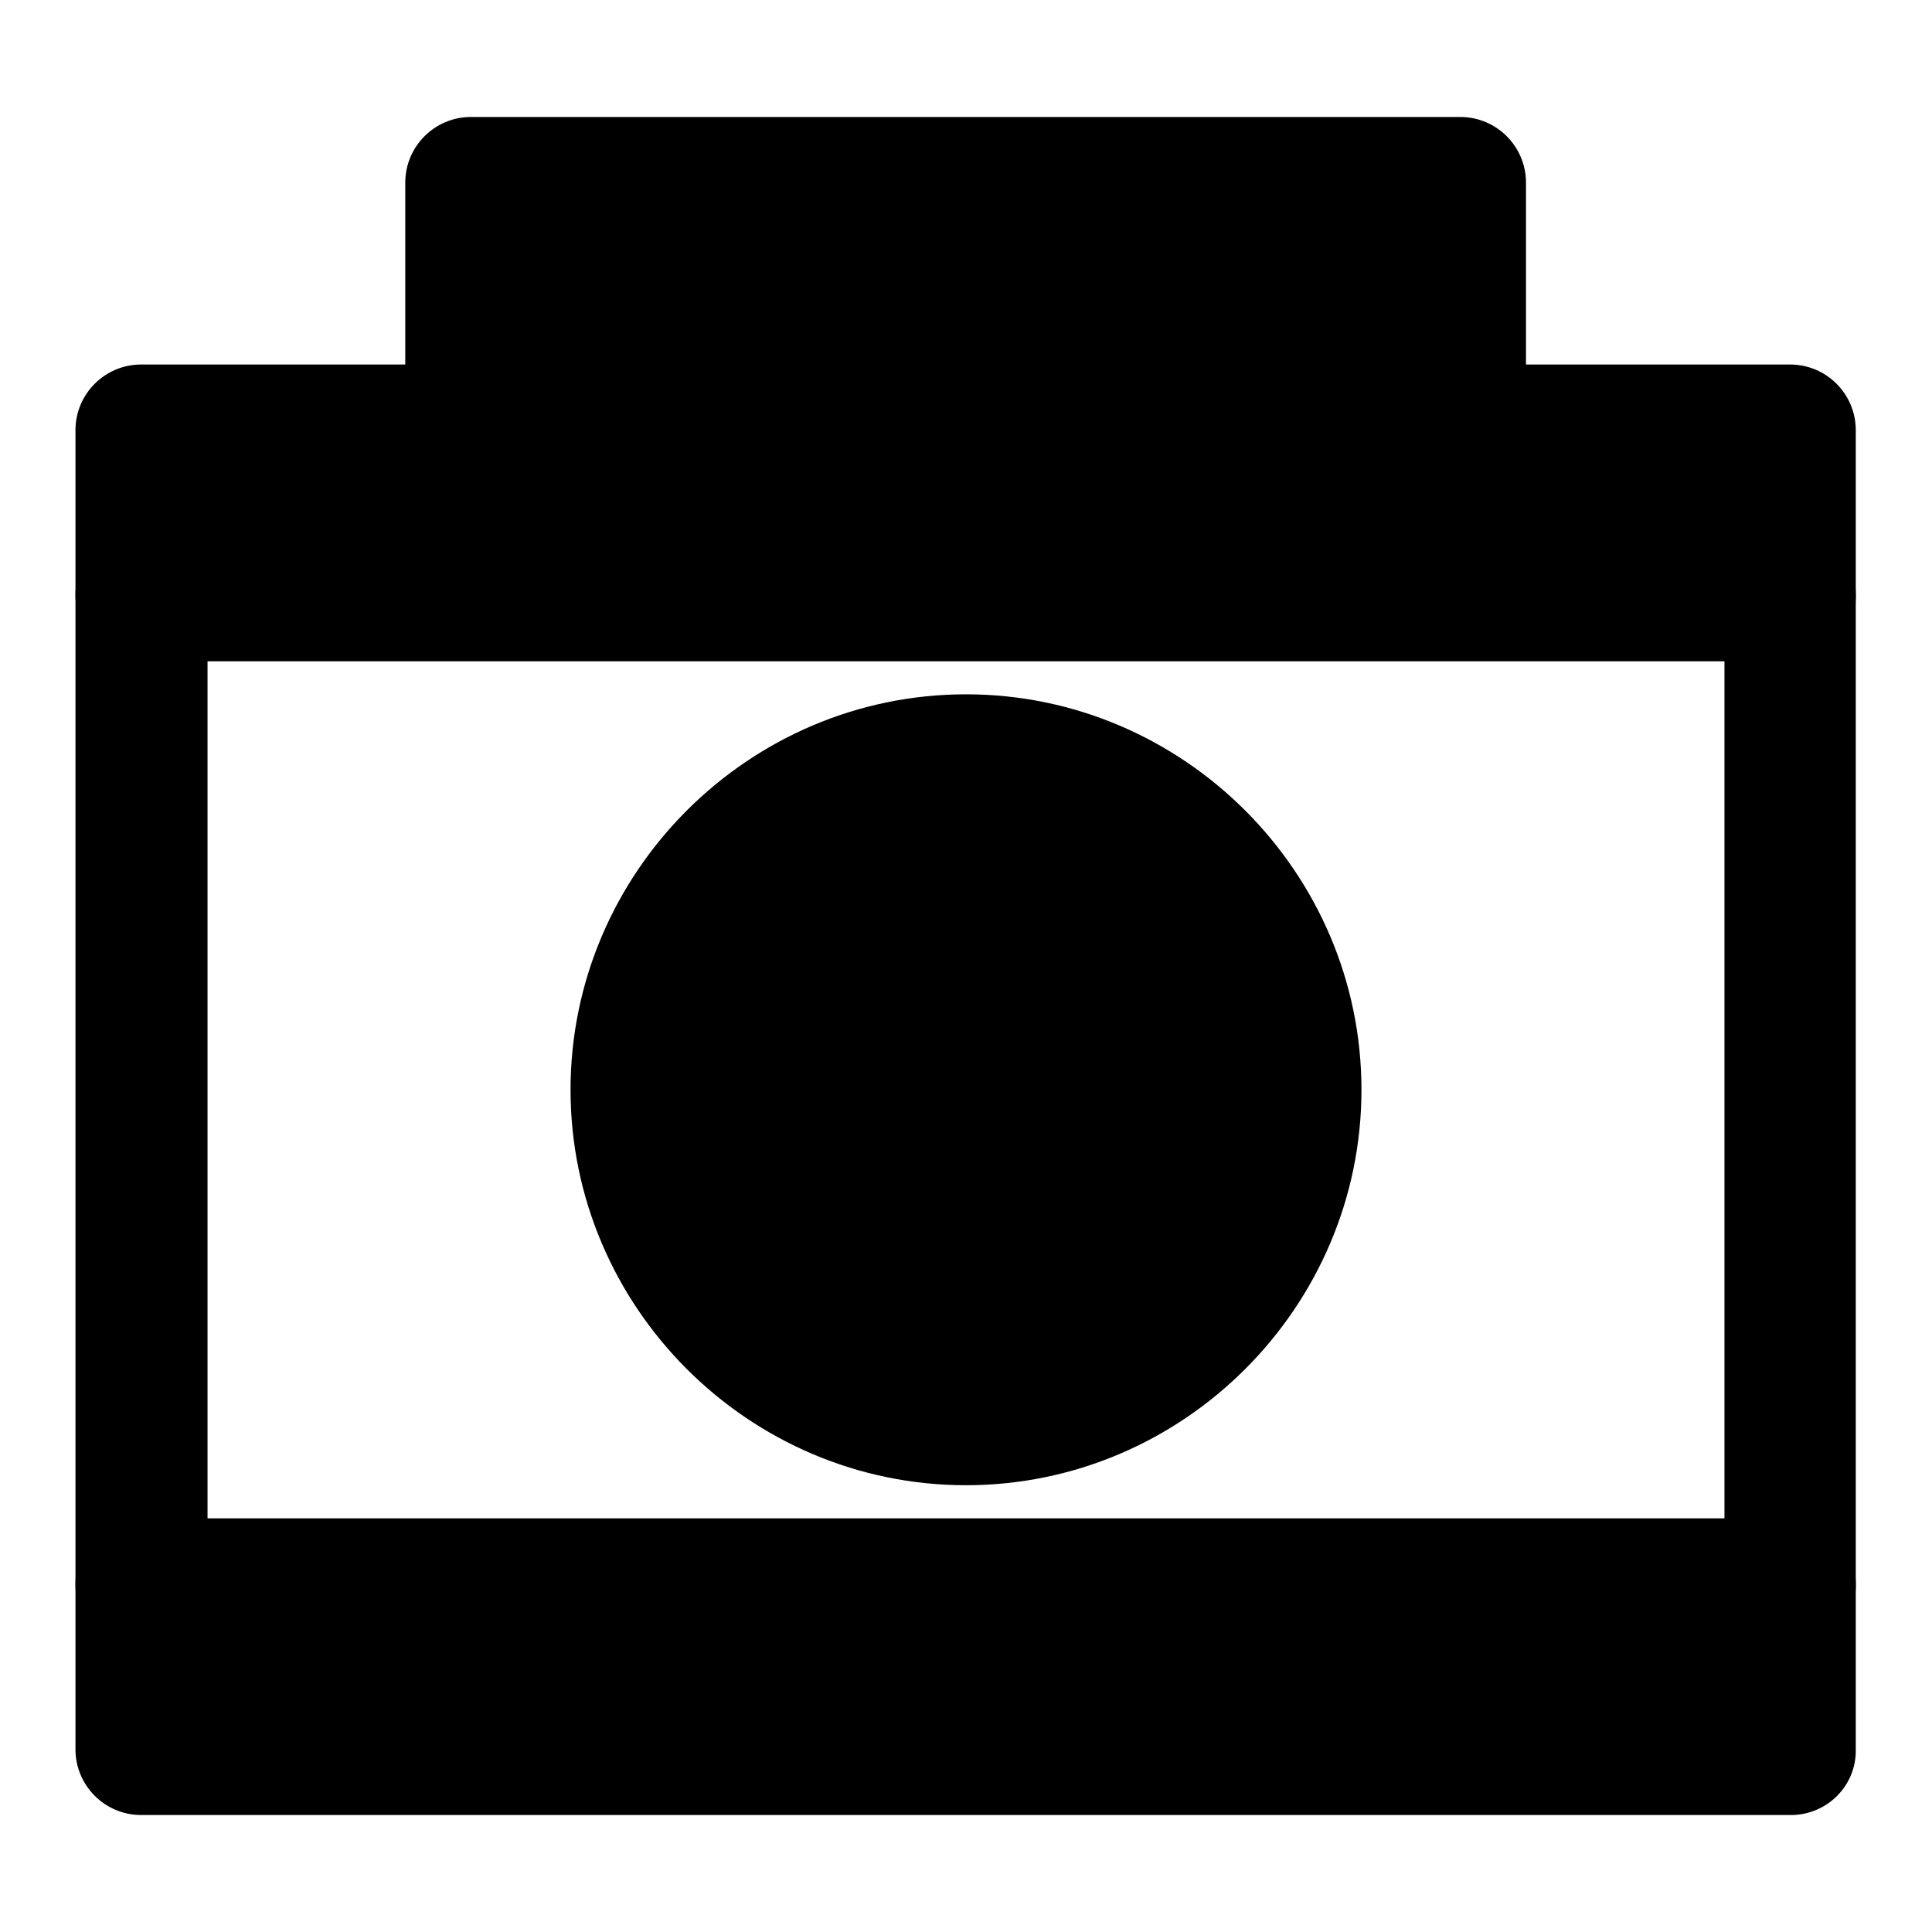 <?xml version="1.0" encoding="utf-8"?>
<!-- Svg Vector Icons : http://www.onlinewebfonts.com/icon -->
<!DOCTYPE svg PUBLIC "-//W3C//DTD SVG 1.1//EN" "http://www.w3.org/Graphics/SVG/1.1/DTD/svg11.dtd">
<svg version="1.1" xmlns="http://www.w3.org/2000/svg" xmlns:xlink="http://www.w3.org/1999/xlink" x="0px" y="0px" viewBox="0 0 256 256" enable-background="new 0 0 256 256" xml:space="preserve">
<g> <path fill="#000000" d="M18.7,209.9h218.5v21.9H18.7V209.9z"/> <path fill="#000000" d="M237.3,240.5H18.7c-4.8,0-8.7-3.9-8.7-8.7v-21.9c0-4.8,3.9-8.7,8.7-8.7h218.5c4.8,0,8.7,3.9,8.7,8.7v21.9 C246,236.6,242.1,240.5,237.3,240.5L237.3,240.5z M27.5,223.1h201v-4.4h-201V223.1L27.5,223.1z"/> <path fill="#000000" d="M18.7,57h218.5v21.9H18.7V57z"/> <path fill="#000000" d="M237.3,87.6H18.7c-4.8,0-8.7-3.9-8.7-8.7V57c0-4.8,3.9-8.7,8.7-8.7h218.5c4.8,0,8.7,3.9,8.7,8.7v21.9 C246,83.6,242.1,87.6,237.3,87.6L237.3,87.6z M27.5,70.1h201v-4.4h-201V70.1L27.5,70.1z"/> <path fill="#000000" d="M237.3,218.7H18.7c-4.8,0-8.7-3.9-8.7-8.7V78.8c0-4.8,3.9-8.7,8.7-8.7h218.5c4.8,0,8.7,3.9,8.7,8.7v131.1 C246,214.8,242.1,218.7,237.3,218.7L237.3,218.7z M27.5,201.2h201V87.6h-201V201.2L27.5,201.2z"/> <path fill="#000000" d="M62.4,24.2h131.1V57H62.4V24.2z"/> <path fill="#000000" d="M193.6,65.7H62.4c-4.8,0-8.7-3.9-8.7-8.7V24.2c0-4.8,3.9-8.7,8.7-8.7h131.1c4.8,0,8.7,3.9,8.7,8.7V57 C202.3,61.8,198.4,65.7,193.6,65.7L193.6,65.7z M71.2,48.2h113.6V32.9H71.2V48.2z"/> <path fill="#000000" d="M84.3,144.4c0,24.1,19.5,43.7,43.7,43.7s43.7-19.5,43.7-43.7c0,0,0,0,0,0c0-24.1-19.6-43.7-43.7-43.7 S84.3,120.3,84.3,144.4L84.3,144.4z"/> <path fill="#000000" d="M128,196.8c-28.8,0-52.4-23.6-52.4-52.4c0-28.8,23.6-52.4,52.4-52.4c28.8,0,52.4,23.6,52.4,52.4 C180.4,173.2,156.8,196.8,128,196.8z M128,109.4c-19.2,0-35,15.7-35,35c0,19.2,15.7,35,35,35c19.2,0,35-15.7,35-35 C163,125.2,147.2,109.4,128,109.4z"/></g>
</svg>